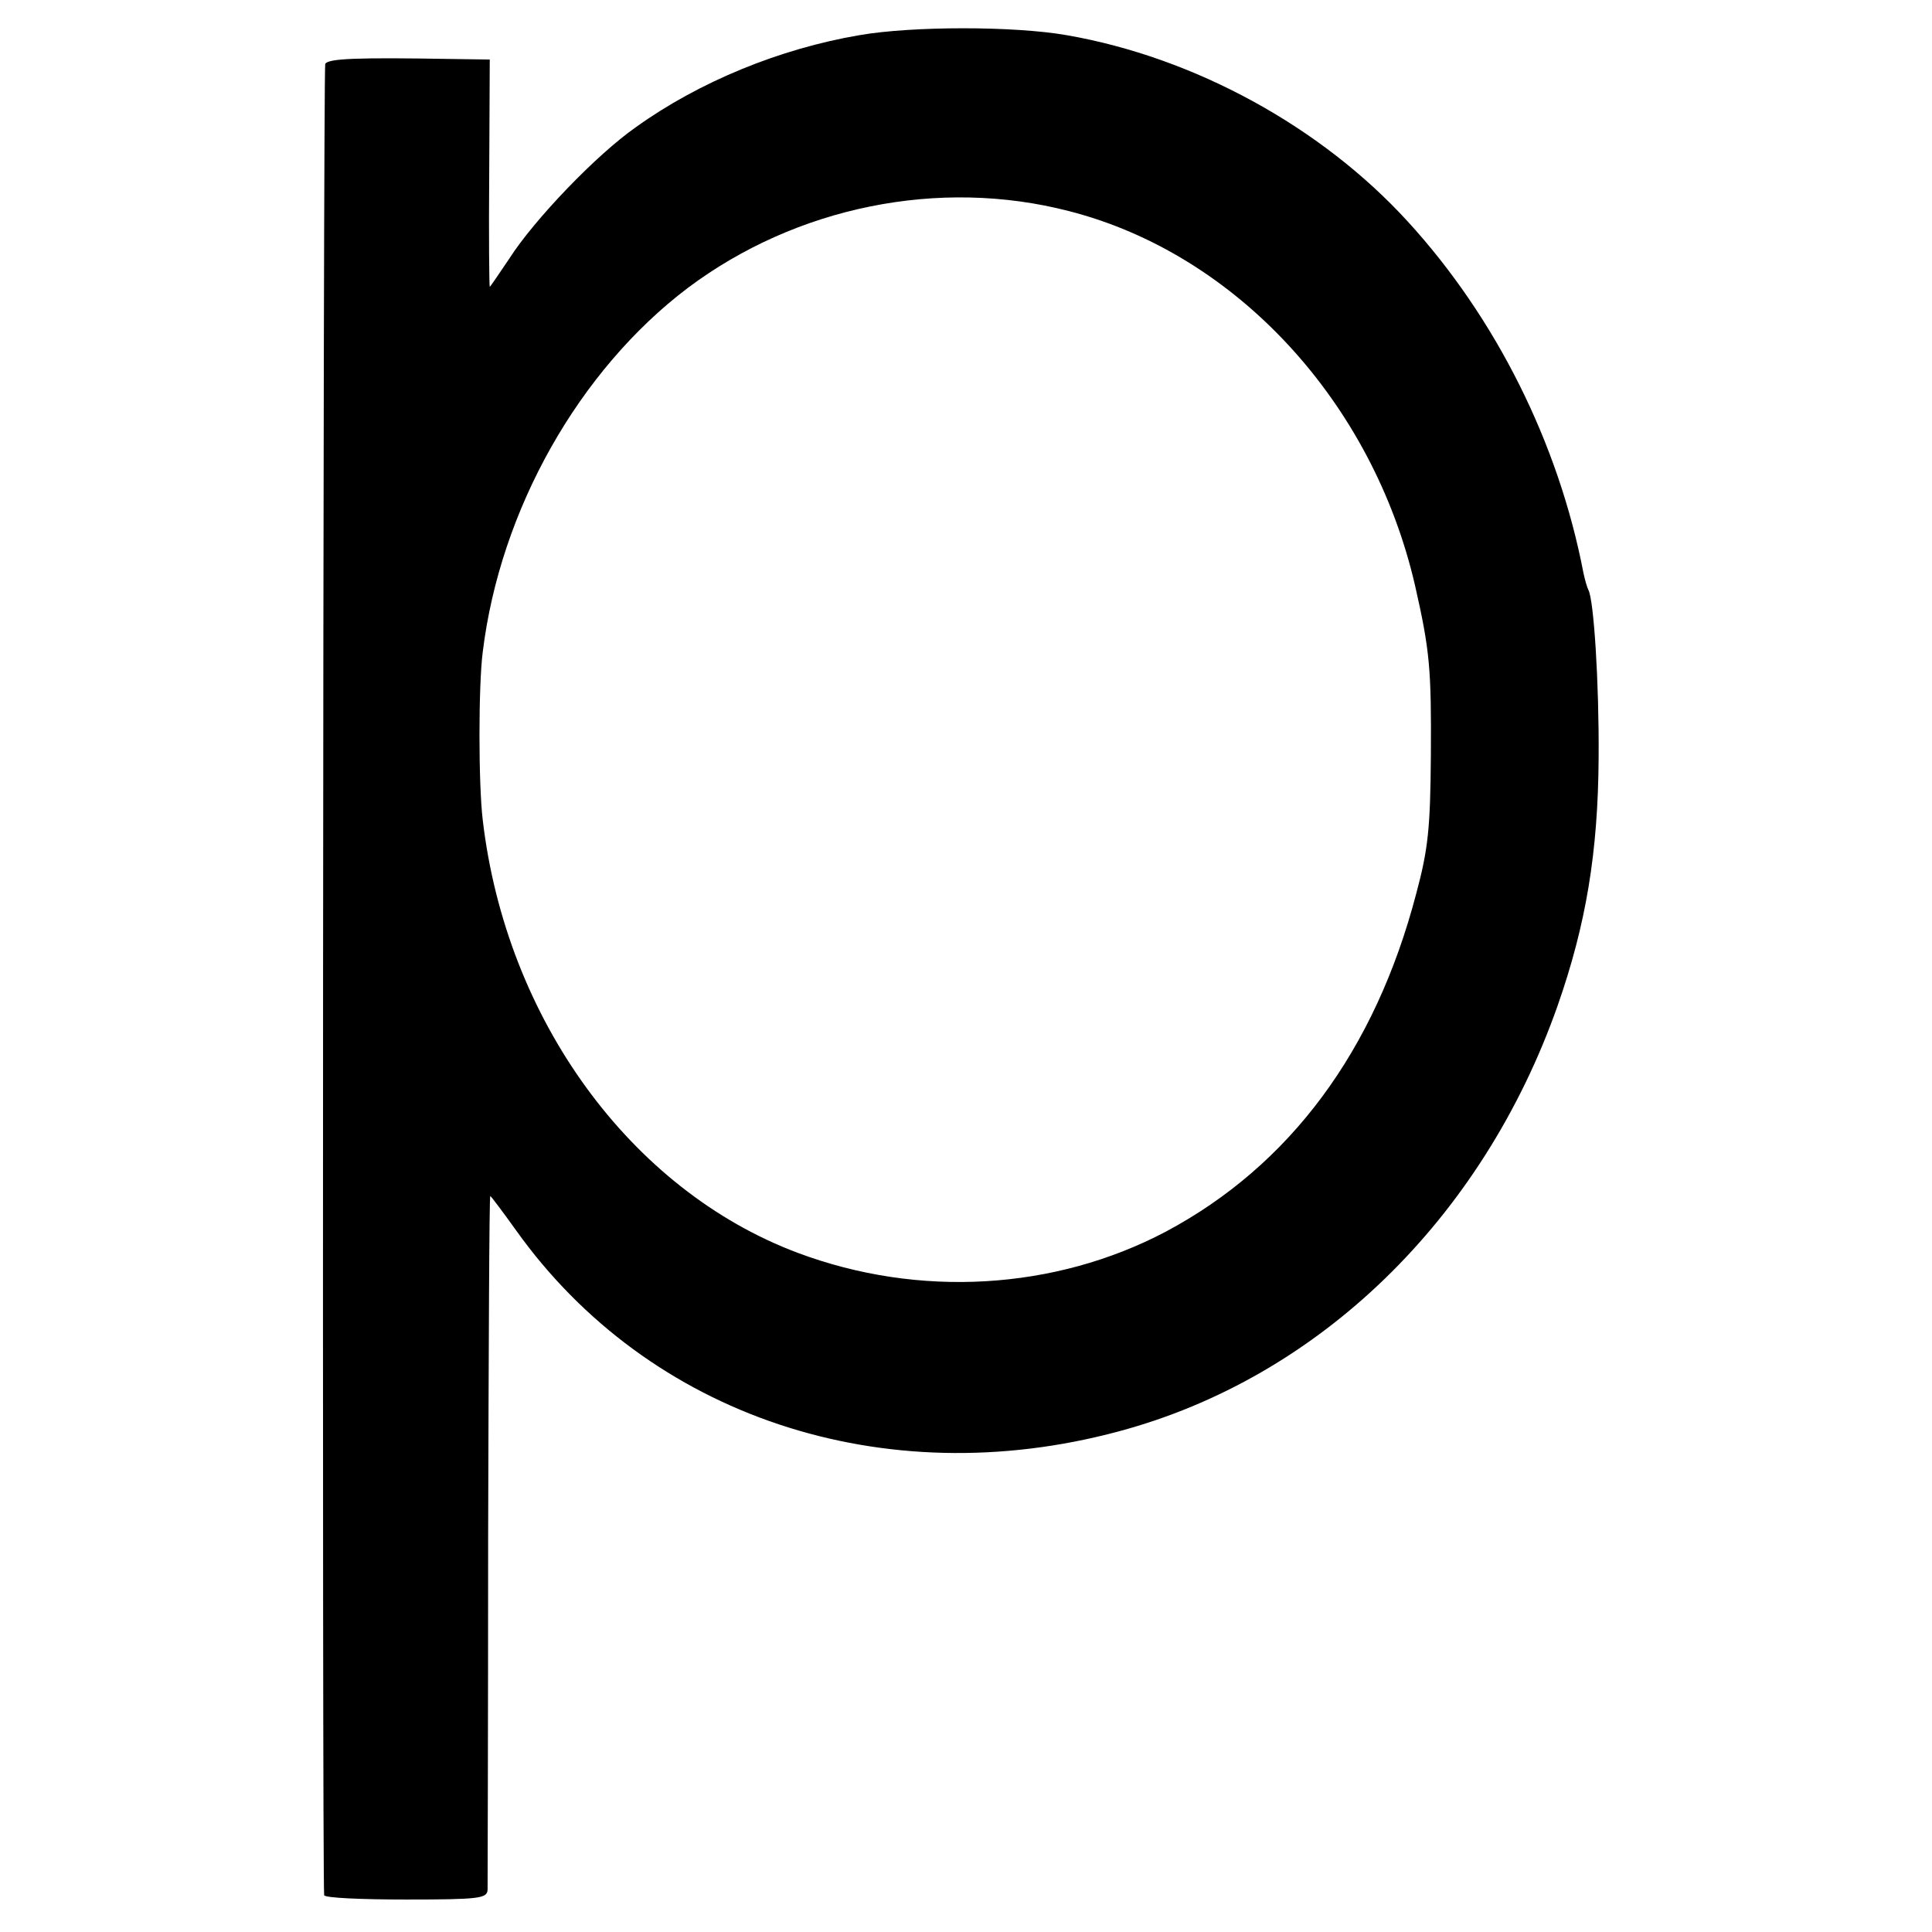 <?xml version="1.0" standalone="no"?>
<!DOCTYPE svg PUBLIC "-//W3C//DTD SVG 20010904//EN"
 "http://www.w3.org/TR/2001/REC-SVG-20010904/DTD/svg10.dtd">
<svg version="1.0" xmlns="http://www.w3.org/2000/svg"
 width="357pt" height="357pt" viewBox="0 0 357 357"
 preserveAspectRatio="xMidYMid meet">
<g transform="translate(0,357) scale(0.1,-0.1)"
fill="#000000" stroke="none">
<path d="M1588 3505 c-147 -25 -296 -86 -413 -170 -73 -51 -188 -171 -234
-243 -19 -28 -35 -52 -36 -52 -1 0 -2 95 -1 210 l1 210 -70 1 c-175 3 -228 1
-234 -9 -4 -7 -6 -3342 -2 -3384 1 -5 69 -8 151 -8 136 0 150 2 151 18 0 9 1
302 1 650 1 347 2 632 4 632 1 0 23 -29 48 -64 245 -343 678 -488 1113 -371
370 99 672 392 811 786 53 151 75 285 76 459 1 139 -9 293 -19 310 -2 4 -6 17
-9 31 -46 240 -162 472 -325 650 -160 175 -394 303 -630 344 -97 17 -285 17
-383 0z m387 -325 c309 -79 562 -353 640 -693 27 -119 30 -153 29 -312 -1
-136 -5 -174 -27 -256 -76 -291 -234 -503 -463 -625 -205 -108 -456 -123 -680
-39 -309 116 -539 432 -582 800 -8 67 -8 248 0 310 32 263 178 521 379 673
200 150 464 204 704 142z"/>
</g>
</svg>
